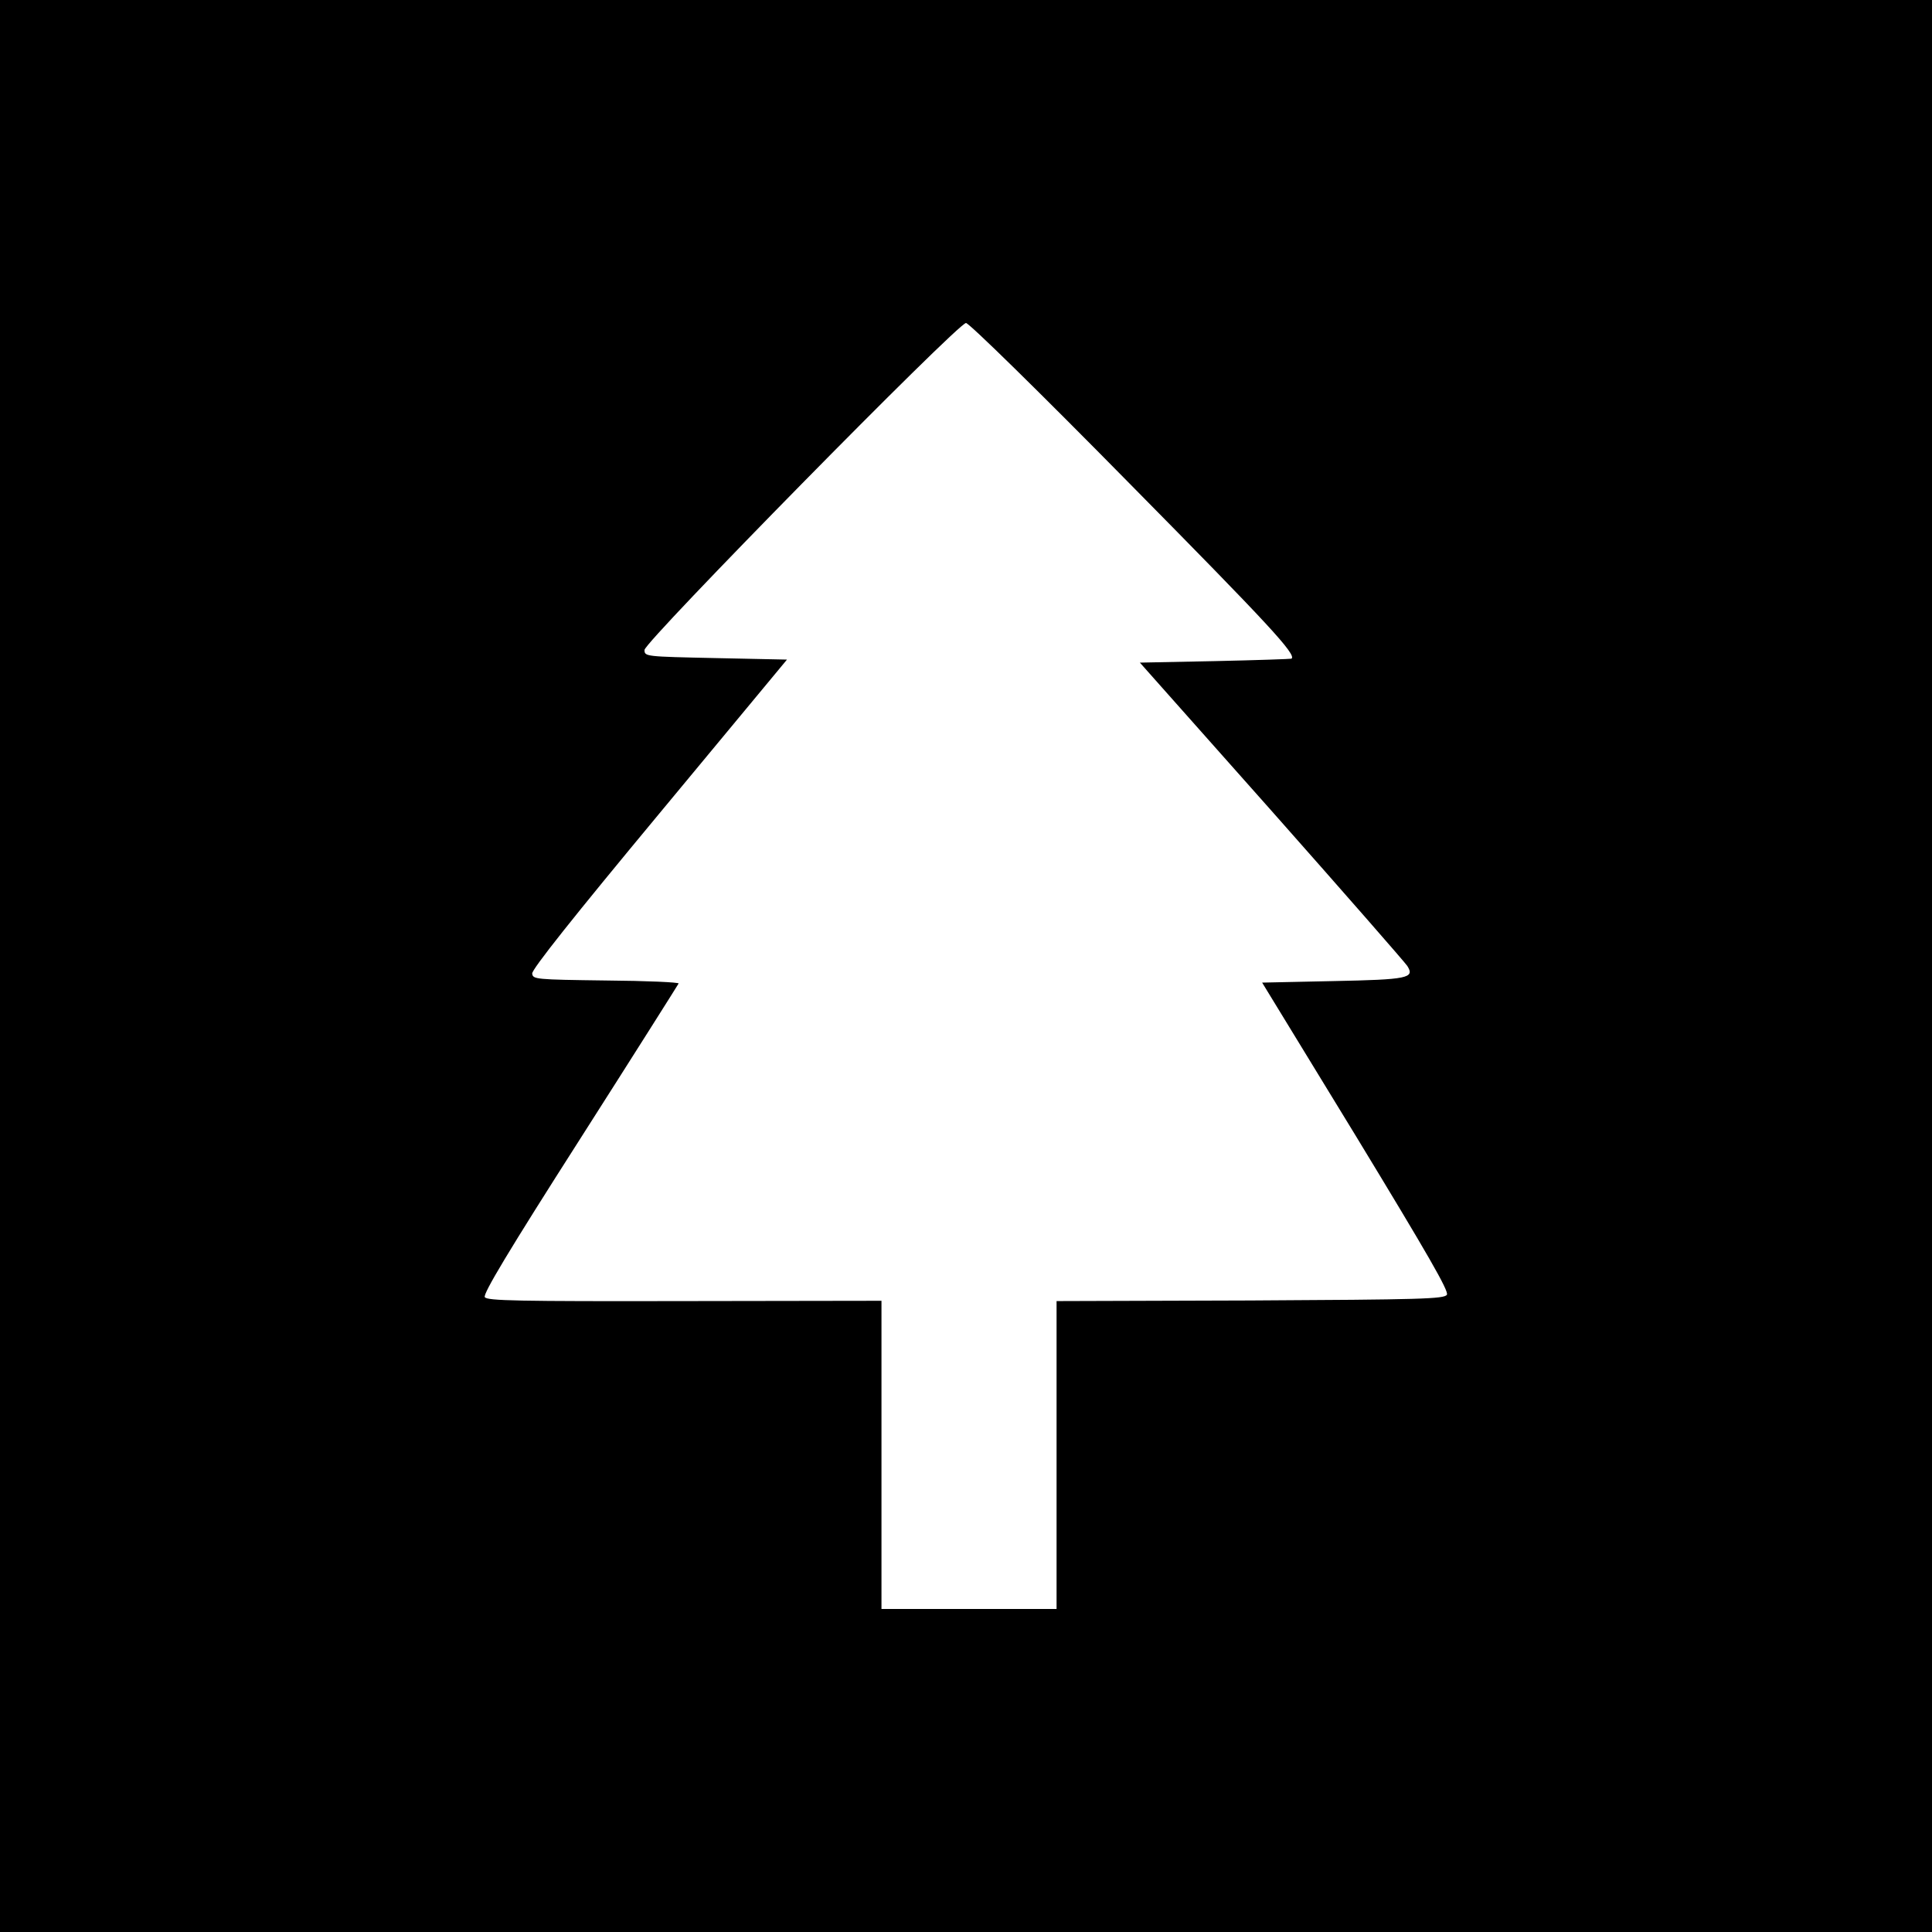<?xml version="1.0" standalone="no"?>
<!DOCTYPE svg PUBLIC "-//W3C//DTD SVG 20010904//EN"
 "http://www.w3.org/TR/2001/REC-SVG-20010904/DTD/svg10.dtd">
<svg version="1.0" xmlns="http://www.w3.org/2000/svg"
 width="640pt" height="640pt" viewBox="0 0 640 640"
 preserveAspectRatio="xMidYMid meet">
<g transform="translate(0,640) scale(0.1,-0.1)"
fill="#000000" stroke="none">
<path d="M0 3200 l0 -3200 3200 0 3200 0 0 3200 0 3200 -3200 0 -3200 0 0
-3200z m3746 1594 c455 -461 551 -564 532 -576 -2 -1 -115 -5 -253 -8 l-249
-5 437 -492 c240 -271 442 -502 449 -513 25 -40 3 -45 -247 -50 l-234 -5 311
-509 c240 -395 308 -513 301 -525 -9 -14 -84 -16 -652 -19 l-641 -2 0 -510 0
-510 -290 0 -290 0 0 510 0 511 -652 -1 c-556 -1 -654 1 -662 13 -7 10 78 152
315 523 178 279 325 512 327 516 2 4 -106 9 -240 10 -235 3 -243 4 -245 23 -2
13 137 188 421 530 l423 510 -236 5 c-233 5 -236 5 -236 27 0 27 1038 1083
1065 1083 10 0 238 -223 546 -536z"/>
</g>
</svg>
